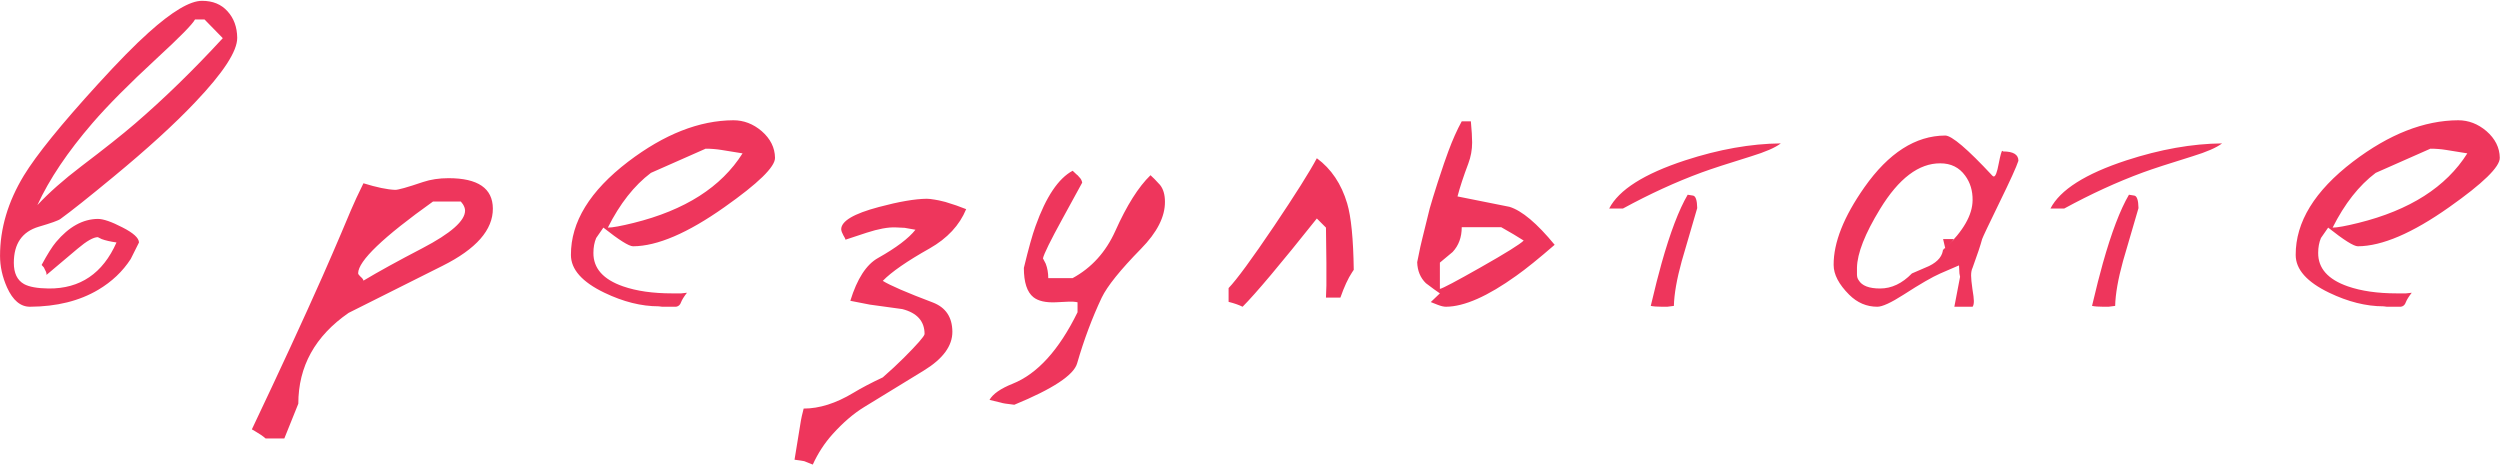 <?xml version="1.0" encoding="UTF-8"?> <svg xmlns="http://www.w3.org/2000/svg" width="2877" height="535" viewBox="0 0 2877 535" fill="none"> <path d="M272.988 43.43C273.151 58.892 256.956 83.713 224.404 117.893C200.641 142.958 169.31 171.522 130.41 203.586C102.253 226.861 81.989 242.974 69.619 251.926C67.341 253.716 58.958 256.727 44.473 260.959C25.43 266.656 15.908 280.49 15.908 302.463C15.908 314.344 19.814 322.482 27.627 326.877C33.486 330.132 42.926 331.841 55.947 332.004C92.243 332.329 118.285 314.67 134.072 279.025C127.074 278.049 121.377 276.747 116.982 275.119L112.588 272.922C107.542 272.922 99.811 277.316 89.394 286.105L53.506 316.379V315.402C53.506 313.938 52.692 311.822 51.065 309.055C51.065 308.404 50.007 307.02 47.891 304.904C54.564 292.535 60.098 283.745 64.492 278.537C79.303 260.959 95.335 252.089 112.588 251.926C118.936 251.926 128.376 255.181 140.908 261.691C153.441 268.039 159.788 273.817 159.951 279.025L150.43 298.068C141.152 312.391 128.701 324.191 113.076 333.469C91.429 346.327 65.225 352.837 34.463 353C23.558 353 14.769 345.594 8.096 330.783C2.725 318.739 0.039 306.613 0.039 294.406C0.039 262.993 9.154 232.232 27.383 202.121C41.868 178.358 70.27 143.283 112.588 96.897C136.025 71.18 155.475 51.405 170.938 37.57C198.118 13.156 218.626 0.949 232.461 0.949C244.831 0.949 254.596 4.937 261.758 12.912C269.082 20.887 272.826 31.06 272.988 43.43ZM256.387 43.918L235.391 22.434H224.404C221.475 27.967 206.826 42.86 180.459 67.111C148.558 96.571 123.9 121.392 106.484 141.574C77.838 174.777 56.68 206.271 43.008 236.057C56.354 221.734 73.2 206.841 93.545 191.379C120.563 170.871 141.071 154.595 155.068 142.551C188.76 113.579 222.533 80.702 256.387 43.918ZM567.178 239.963C567.34 264.54 548.053 286.512 509.316 305.881L401.162 360.08C362.588 386.773 343.301 421.604 343.301 464.572L327.188 504.611H305.703C302.773 502.007 298.623 499.159 293.252 496.066L289.834 494.113C322.223 425.917 349.323 367.242 371.133 318.088C379.108 300.021 386.27 283.501 392.617 268.527L403.848 241.916C407.428 233.452 412.23 223.117 418.252 210.91C433.551 215.63 445.677 218.153 454.629 218.479C457.884 218.641 468.626 215.63 486.855 209.445C495.645 206.516 505.41 205.051 516.152 205.051C550.007 205.051 567.015 216.688 567.178 239.963ZM535.195 242.404C535.195 240.126 534.382 237.684 532.754 235.08L530.312 231.906H498.33C441.038 272.759 412.311 300.266 412.148 314.426C412.148 315.402 413.125 316.786 415.078 318.576C417.031 320.204 418.089 321.669 418.252 322.971C435.342 312.717 457.965 300.266 486.123 285.617C518.838 268.527 535.195 254.123 535.195 242.404ZM891.885 181.613C892.048 192.03 872.598 210.992 833.535 238.498C791.38 268.283 756.387 283.257 728.555 283.42C723.835 283.42 712.441 276.258 694.375 261.936L686.074 273.898C683.958 278.944 682.9 284.641 682.9 290.988C682.738 308.729 694.131 321.587 717.08 329.562C732.542 334.934 751.341 337.619 773.477 337.619H783.975L790.566 336.887C787.148 341.281 784.87 344.943 783.73 347.873C782.754 350.803 780.882 352.512 778.115 353H762.002C761.025 352.837 759.723 352.674 758.096 352.512C738.076 352.512 717.243 347.303 695.596 336.887C669.88 324.517 657.021 310.031 657.021 293.43C656.859 255.507 678.831 219.699 722.939 186.008C764.443 154.432 804.808 138.563 844.033 138.4C855.915 138.4 866.738 142.551 876.504 150.852C886.595 159.641 891.722 169.895 891.885 181.613ZM854.531 176.486L830.361 172.58C824.339 171.604 818.236 171.115 812.051 171.115L749.062 198.947C729.857 213.433 713.337 234.429 699.502 261.936C704.71 261.936 714.557 260.145 729.043 256.564C788.288 241.916 830.117 215.223 854.531 176.486ZM1111.86 240.695C1104.21 259.25 1090.21 274.305 1069.86 285.861C1043.82 300.51 1025.84 312.961 1015.91 323.215C1024.21 328.423 1043.41 336.724 1073.53 348.117C1088.34 353.814 1095.82 364.963 1095.99 381.564C1096.15 398.003 1085.16 412.977 1063.03 426.486L994.424 468.479C982.217 475.965 970.173 486.301 958.291 499.484C949.014 509.738 941.364 521.457 935.342 534.641L925.576 530.734C924.274 530.409 920.531 529.839 914.346 529.025C914.671 526.747 917.113 511.773 921.67 484.104C921.995 481.825 923.053 477.186 924.844 470.188C942.91 470.188 961.953 464.165 981.973 452.121C991.087 446.587 1002.4 440.646 1015.91 434.299C1025.19 426.161 1033.24 418.674 1040.08 411.838C1055.54 396.376 1063.52 387.261 1064 384.494C1064 369.683 1055.46 360.08 1038.37 355.686L1001.02 350.559C995.319 349.419 987.832 347.954 978.555 346.164C986.367 320.773 997.028 304.335 1010.54 296.848C1031.37 285.129 1045.69 274.305 1053.51 264.377L1041.05 262.18L1030.56 261.691C1021.93 261.366 1010.86 263.4 997.354 267.795L972.939 275.852C972.939 275.038 972.126 273.329 970.498 270.725C969.033 268.12 968.219 265.842 968.057 263.889C968.057 254.449 982.461 245.904 1011.27 238.254C1034.38 232.069 1052.77 228.895 1066.45 228.732C1068.72 228.732 1071.74 229.058 1075.48 229.709C1078.08 230.035 1082.23 230.93 1087.93 232.395C1096.72 234.999 1104.69 237.766 1111.86 240.695ZM1340.62 232.15C1340.78 249.403 1331.58 267.469 1313.03 286.35C1289.26 310.601 1274.21 329.318 1267.86 342.502C1256.79 365.939 1247.35 391.167 1239.54 418.186C1235.63 431.695 1211.55 447.564 1167.28 465.793C1158.49 464.816 1153.36 464.003 1151.89 463.352L1138.71 460.178C1142.62 453.342 1151.49 447.157 1165.32 441.623C1193.81 430.23 1218.71 402.805 1240.03 359.348V347.873C1237.1 347.222 1233.76 346.978 1230.02 347.141L1214.88 347.873C1203.33 348.361 1194.78 346.408 1189.25 342.014C1181.92 336.154 1178.26 324.924 1178.26 308.322C1183.63 286.024 1188.11 269.992 1191.69 260.227C1203.73 226.535 1217.98 205.295 1234.41 196.506C1235.55 197.482 1237.02 198.866 1238.81 200.656C1239.79 201.307 1240.84 202.365 1241.98 203.83C1243.77 205.458 1244.91 207.574 1245.4 210.178L1222.7 251.682C1208.86 276.91 1201.37 292.128 1200.23 297.336L1203.41 303.439C1205.36 308.485 1206.34 314.019 1206.34 320.041H1234.41C1256.22 308.16 1272.58 290.093 1283.49 265.842C1296.67 236.382 1310.18 214.979 1324.01 201.633C1326.62 203.911 1330.28 207.655 1335 212.863C1338.74 217.583 1340.62 224.012 1340.62 232.15ZM1557.9 310.52L1555.95 313.449C1551.39 320.285 1546.91 329.969 1542.52 342.502H1525.92L1526.41 328.586V302.463L1525.92 261.936L1515.42 251.438C1473.43 304.172 1444.94 338.026 1429.97 353C1425.74 350.884 1420.37 349.012 1413.86 347.385V331.516C1423.13 321.913 1440.63 298.068 1466.35 259.982C1490.76 223.687 1507.12 197.727 1515.42 182.102C1532.02 194.309 1543.66 211.643 1550.33 234.104C1554.89 249.403 1557.41 274.875 1557.9 310.52ZM1789.1 281.711C1770.71 297.661 1755.98 309.543 1744.91 317.355C1712.03 340.956 1685.1 352.837 1664.1 353C1661.5 353 1658.32 352.268 1654.58 350.803L1646.52 347.629L1657.02 337.619C1653.12 335.015 1647.74 331.109 1640.91 325.9C1634.56 319.715 1631.22 311.659 1630.9 301.73C1632.36 294.243 1633.58 288.303 1634.56 283.908L1637 273.654C1638.79 266.005 1641.56 254.774 1645.3 239.963C1647.42 232.476 1650.51 222.385 1654.58 209.689C1660.11 192.762 1664.18 180.881 1666.79 174.045C1671.67 160.861 1676.8 149.387 1682.17 139.621H1692.67C1693.64 150.038 1694.13 158.176 1694.13 164.035C1694.13 172.336 1692.67 180.393 1689.74 188.205C1684.2 202.854 1680.05 215.467 1677.29 226.047L1737.1 238.01C1751.42 242.404 1768.76 256.971 1789.1 281.711ZM1753.46 276.828C1750.85 275.201 1747.03 272.84 1741.98 269.748L1727.58 261.447H1682.17C1682.17 273.003 1678.67 282.525 1671.67 290.012L1657.02 302.219V332.492C1660.28 331.841 1675.82 323.622 1703.65 307.834C1732.95 291.232 1749.55 280.897 1753.46 276.828ZM2049.36 165.012C2043.01 169.895 2031.61 174.859 2015.18 179.904C1988.81 188.042 1969.85 194.227 1958.29 198.459C1928.67 209.364 1898.48 223.199 1867.71 239.963H1851.85C1862.91 218.479 1892.05 200.005 1939.25 184.543C1978.15 171.848 2014.85 165.337 2049.36 165.012ZM1953.16 239.475L1935.34 300.51C1929.65 321.18 1926.63 338.352 1926.31 352.023L1918.74 353H1912.64C1907.1 353 1902.79 352.674 1899.7 352.023C1904.58 331.353 1908.73 314.995 1912.15 302.951C1922.08 267.632 1932.09 241.346 1942.18 224.094L1948.28 225.07C1951.37 225.559 1953 230.36 1953.16 239.475ZM2322.79 185.031C2320.51 192.03 2313.27 207.98 2301.06 232.883C2288.53 258.599 2281.86 272.678 2281.04 275.119C2279.25 281.955 2275.59 292.941 2270.06 308.078C2268.92 310.357 2268.35 313.368 2268.35 317.111C2268.35 320.367 2268.84 325.412 2269.81 332.248C2270.95 339.084 2271.52 343.804 2271.52 346.408C2271.52 349.501 2271.04 351.698 2270.06 353H2249.06L2255.65 318.576L2254.92 314.67L2254.43 305.393L2232.95 314.67C2223.67 318.739 2209.59 326.877 2190.71 339.084C2176.23 348.361 2166.14 353 2160.44 353C2148.07 353 2137.25 348.361 2127.97 339.084C2116.09 327.202 2110.15 315.809 2110.15 304.904C2109.98 279.188 2121.78 249.403 2145.55 215.549C2173.38 175.998 2204.38 156.141 2238.56 155.979C2246.05 155.979 2264.12 171.359 2292.76 202.121C2293.41 202.772 2293.98 203.098 2294.47 203.098C2296.43 203.098 2298.3 198.215 2300.09 188.449C2302.04 178.521 2303.42 173.557 2304.24 173.557C2304.56 173.719 2304.89 173.964 2305.21 174.289C2316.93 174.289 2322.79 177.87 2322.79 185.031ZM2238.56 285.617C2259.4 265.76 2269.9 247.368 2270.06 230.441C2270.22 219.536 2267.37 210.096 2261.51 202.121C2254.68 192.681 2245.16 187.961 2232.95 187.961C2208.21 187.798 2185.1 205.295 2163.61 240.451C2146.2 268.934 2137.33 291.477 2137 308.078C2137 308.078 2137 310.682 2137 315.891C2137 318.495 2137.65 320.692 2138.96 322.482C2142.7 328.83 2150.92 332.004 2163.61 332.004C2176.8 332.004 2189 326.226 2200.23 314.67C2206.91 311.74 2213.5 308.892 2220.01 306.125C2230.59 300.917 2235.96 294.081 2236.12 285.617C2236.12 287.408 2236.2 288.059 2236.37 287.57C2237.02 286.268 2237.75 285.617 2238.56 285.617C2240.35 283.827 2243.85 280.327 2249.06 275.119H2236.12L2238.56 285.617ZM2557.17 165.012C2550.82 169.895 2539.43 174.859 2522.99 179.904C2496.62 188.042 2477.66 194.227 2466.1 198.459C2436.48 209.364 2406.29 223.199 2375.53 239.963H2359.66C2370.73 218.479 2399.86 200.005 2447.06 184.543C2485.96 171.848 2522.66 165.337 2557.17 165.012ZM2460.98 239.475L2443.15 300.51C2437.46 321.18 2434.45 338.352 2434.12 352.023L2426.55 353H2420.45C2414.92 353 2410.6 352.674 2407.51 352.023C2412.39 331.353 2416.54 314.995 2419.96 302.951C2429.89 267.632 2439.9 241.346 2449.99 224.094L2456.09 225.07C2459.19 225.559 2460.81 230.36 2460.98 239.475ZM2876.75 181.613C2876.91 192.03 2857.46 210.992 2818.4 238.498C2776.24 268.283 2741.25 283.257 2713.42 283.42C2708.7 283.42 2697.3 276.258 2679.24 261.936L2670.94 273.898C2668.82 278.944 2667.76 284.641 2667.76 290.988C2667.6 308.729 2678.99 321.587 2701.94 329.562C2717.41 334.934 2736.2 337.619 2758.34 337.619H2768.84L2775.43 336.887C2772.01 341.281 2769.73 344.943 2768.59 347.873C2767.62 350.803 2765.75 352.512 2762.98 353H2746.87C2745.89 352.837 2744.59 352.674 2742.96 352.512C2722.94 352.512 2702.11 347.303 2680.46 336.887C2654.74 324.517 2641.88 310.031 2641.88 293.43C2641.72 255.507 2663.69 219.699 2707.8 186.008C2749.31 154.432 2789.67 138.563 2828.9 138.4C2840.78 138.4 2851.6 142.551 2861.37 150.852C2871.46 159.641 2876.59 169.895 2876.75 181.613ZM2839.39 176.486L2815.22 172.58C2809.2 171.604 2803.1 171.115 2796.91 171.115L2733.93 198.947C2714.72 213.433 2698.2 234.429 2684.37 261.936C2689.57 261.936 2699.42 260.145 2713.91 256.564C2773.15 241.916 2814.98 215.223 2839.39 176.486Z" fill="#EE365C"></path> </svg> 